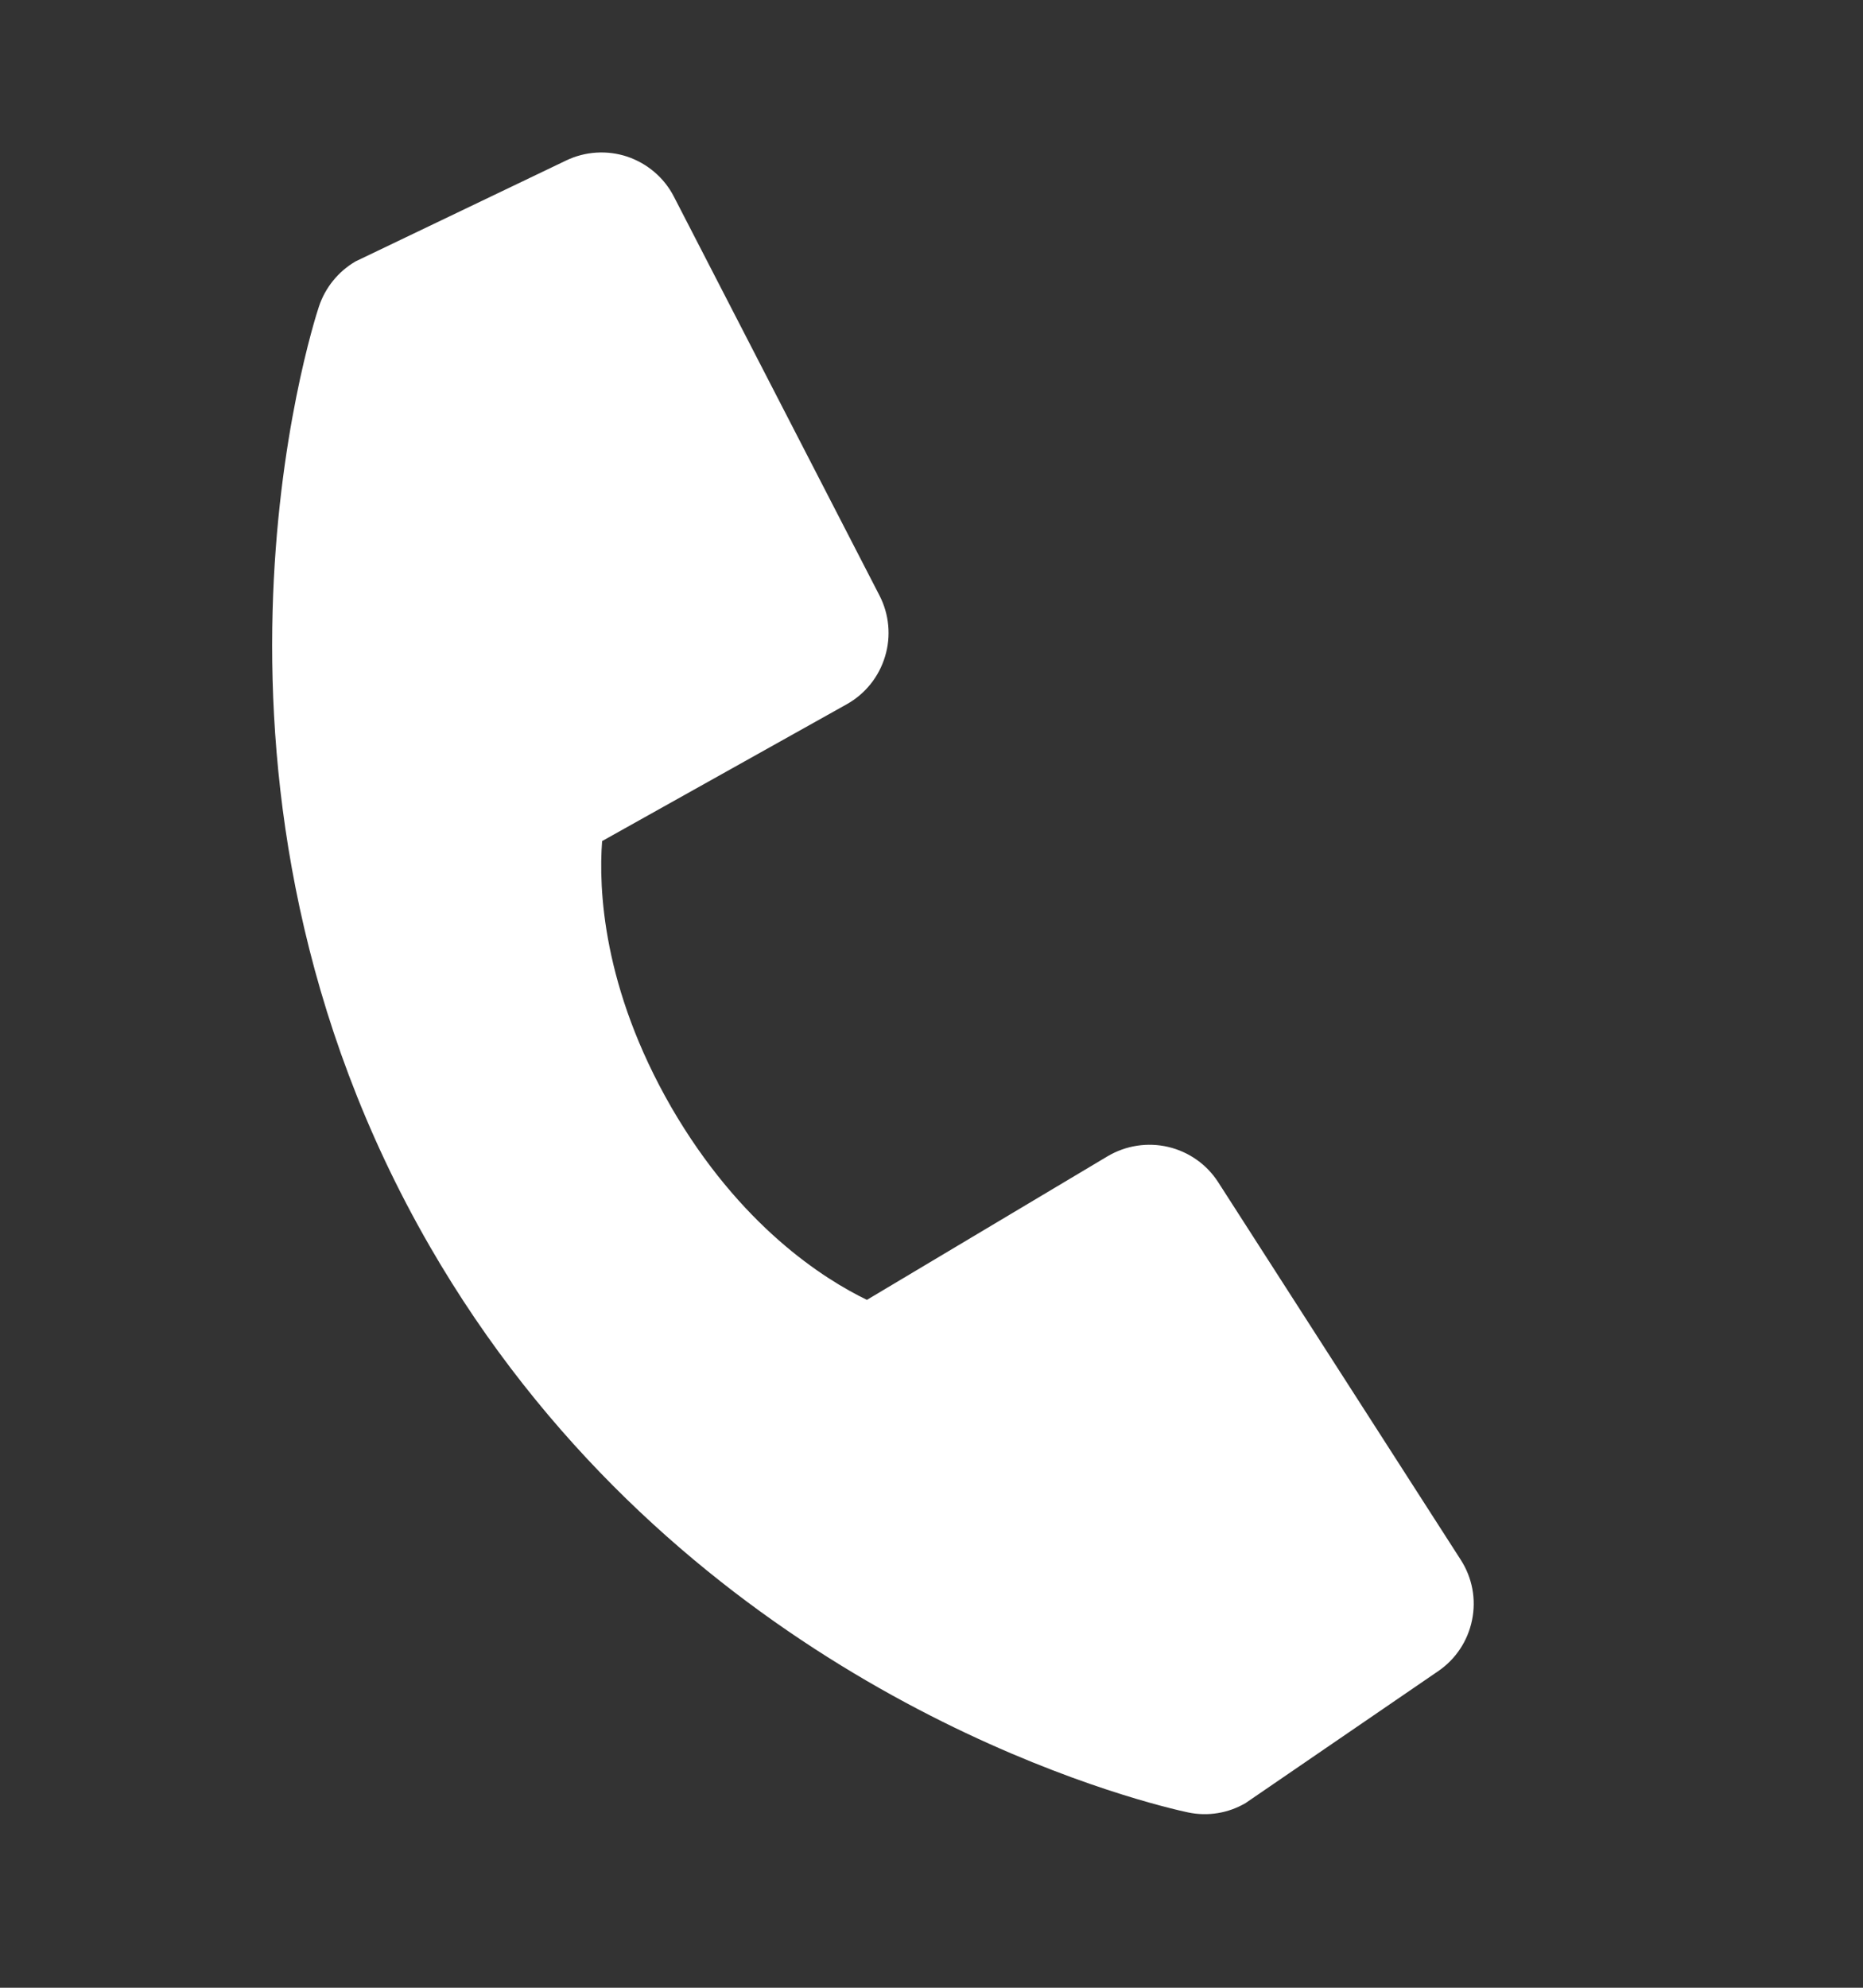 <svg width="15" height="16" viewBox="0 0 15 16" fill="none" xmlns="http://www.w3.org/2000/svg">
<rect x="0" y="0" width="15" height="16" fill="#333333" stroke="none"/>
<path d="M11.761 12.555L9.809 9.517C9.717 9.373 9.572 9.271 9.406 9.232C9.24 9.193 9.065 9.22 8.918 9.307L6.98 10.463C6.633 10.295 5.959 9.869 5.404 8.911C4.851 7.95 4.819 7.152 4.848 6.77L6.817 5.669C6.966 5.586 7.077 5.448 7.126 5.284C7.176 5.121 7.159 4.944 7.081 4.793L5.426 1.583C5.348 1.431 5.213 1.316 5.051 1.261C4.889 1.207 4.712 1.218 4.558 1.292L2.863 2.104C2.724 2.185 2.619 2.314 2.568 2.467C2.516 2.623 1.327 6.335 3.461 10.033C5.324 13.258 8.46 14.298 9.338 14.533C9.466 14.567 9.546 14.585 9.567 14.589C9.725 14.622 9.889 14.595 10.028 14.514L11.579 13.452C11.72 13.356 11.818 13.209 11.852 13.041C11.887 12.873 11.854 12.699 11.761 12.555Z" fill="white"/>
</svg>
